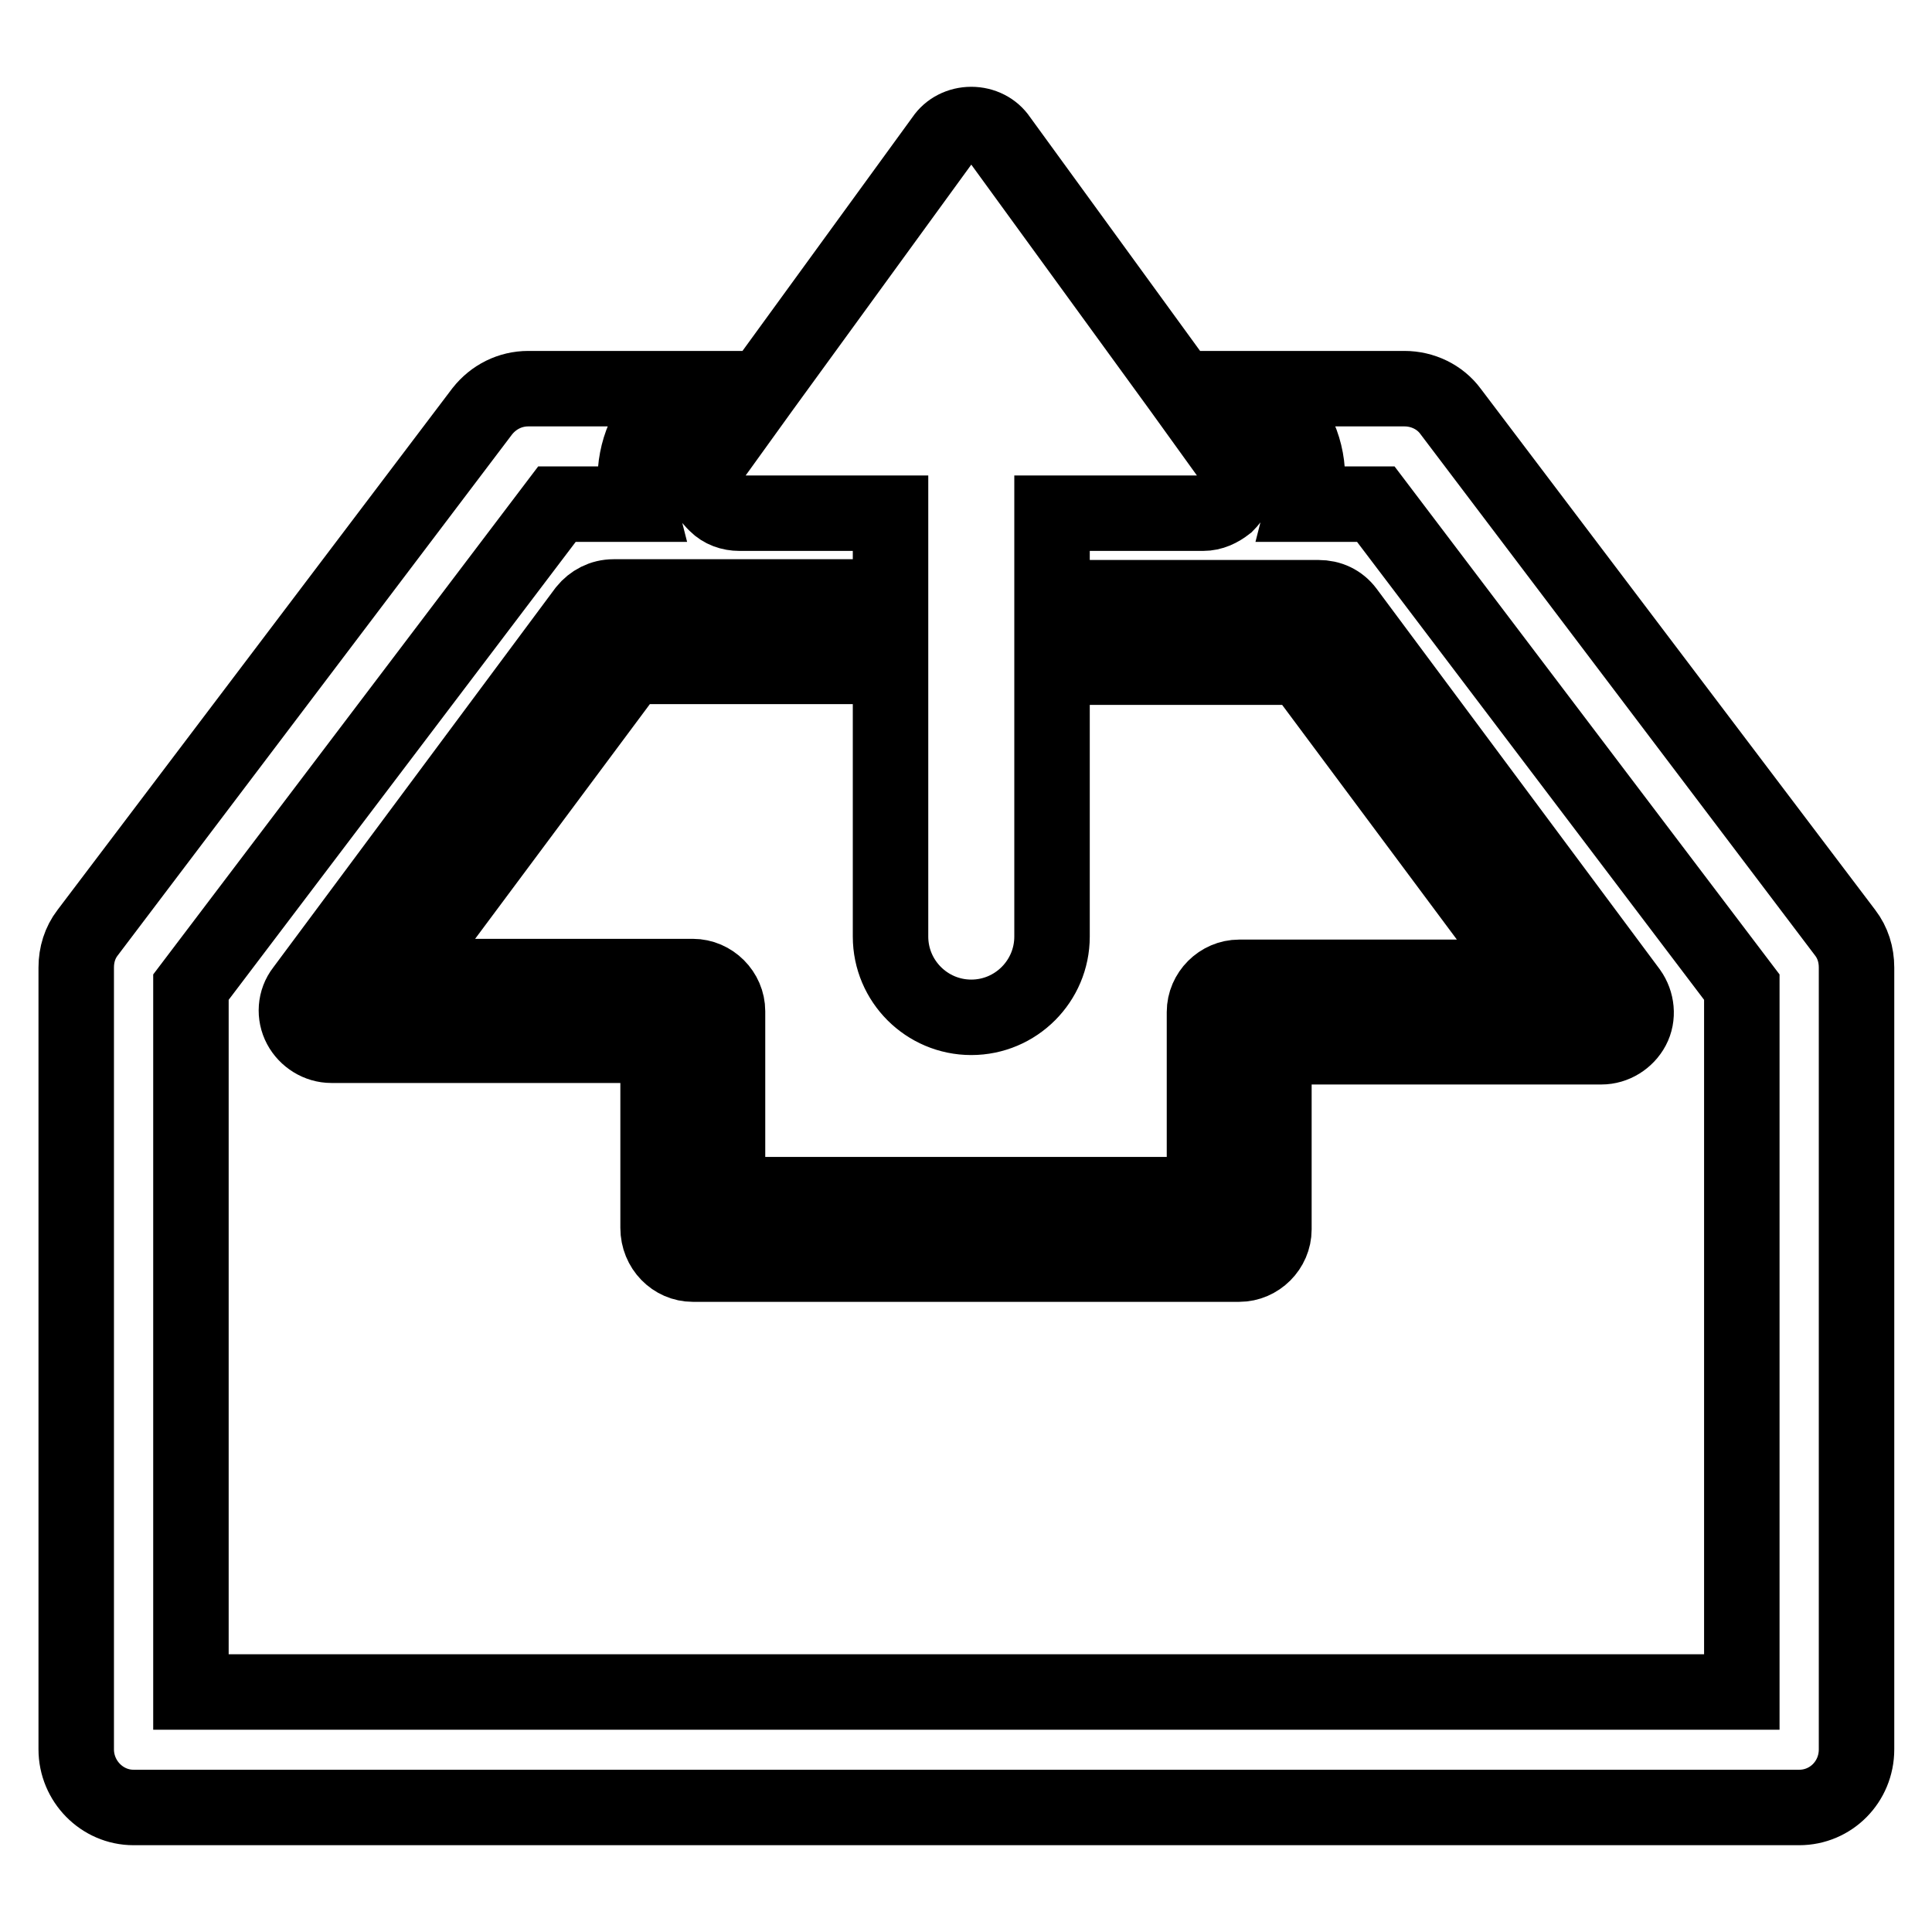 <?xml version="1.0" encoding="utf-8"?>
<!-- Svg Vector Icons : http://www.onlinewebfonts.com/icon -->
<!DOCTYPE svg PUBLIC "-//W3C//DTD SVG 1.1//EN" "http://www.w3.org/Graphics/SVG/1.1/DTD/svg11.dtd">
<svg version="1.1" xmlns="http://www.w3.org/2000/svg" xmlns:xlink="http://www.w3.org/1999/xlink" x="0px" y="0px" viewBox="0 0 256 256" enable-background="new 0 0 256 256" xml:space="preserve">
<g> <path stroke-width="10" fill-opacity="0" stroke="#000000"  d="M94.9,66.8c0.8,0.8,1.9,1.2,3.1,1.2h20v11.1v9.2v35.8c0,5.9,4.8,10.7,10.7,10.7c5.9,0,10.7-4.8,10.7-10.7 V88.3v-9.2V68h20c1.2,0,2.2-0.5,3.1-1.2c0.4-0.4,0.7-0.8,1-1.3c0.8-1.5,0.7-3.4-0.4-4.8l-6.7-9.3l-24-33c-0.8-1.2-2.2-1.9-3.7-1.9 c-1.5,0-2.9,0.7-3.7,1.9l-24,33l-6.7,9.3c-1,1.4-1.2,3.2-0.4,4.8C94.1,66,94.5,66.4,94.9,66.8z M244.5,123.6l-52.3-69.1 c-1.4-1.9-3.7-3-6.1-3h-18.3l2.8,3.8c2.5,3.4,3.2,7.6,2.2,11.5h9.5l48.5,64v93.4H25.3v-93.4l48.5-64h10.8c-1-3.9-0.2-8.1,2.2-11.4 l2.8-3.9H70c-2.4,0-4.6,1.1-6.1,3l-52.3,69.1c-1,1.3-1.5,2.9-1.5,4.6v103.6c0,4.2,3.4,7.7,7.6,7.7h220.7c4.2,0,7.6-3.4,7.6-7.7 V128.2C246,126.5,245.5,124.9,244.5,123.6z M91.8,167.5h72.4c2.5,0,4.6-2.1,4.6-4.6v-24.2h43.4c1.7,0,3.3-1,4.1-2.5 c0.8-1.5,0.6-3.4-0.4-4.8L178.4,81c-0.9-1.2-2.2-1.8-3.7-1.8h-26.2v9.2h23.9l30.6,41.1h-38.8c-2.5,0-4.6,2.1-4.6,4.6v24.2H96.4V134 c0-2.5-2.1-4.6-4.6-4.6H53l30.6-41.1h25.2v-9.2H81.3c-1.5,0-2.8,0.7-3.7,1.8l-37.4,50.3c-1.1,1.4-1.2,3.3-0.4,4.8 c0.8,1.5,2.4,2.5,4.1,2.5h43.3v24.2C87.2,165.4,89.3,167.5,91.8,167.5z"/></g>
</svg>